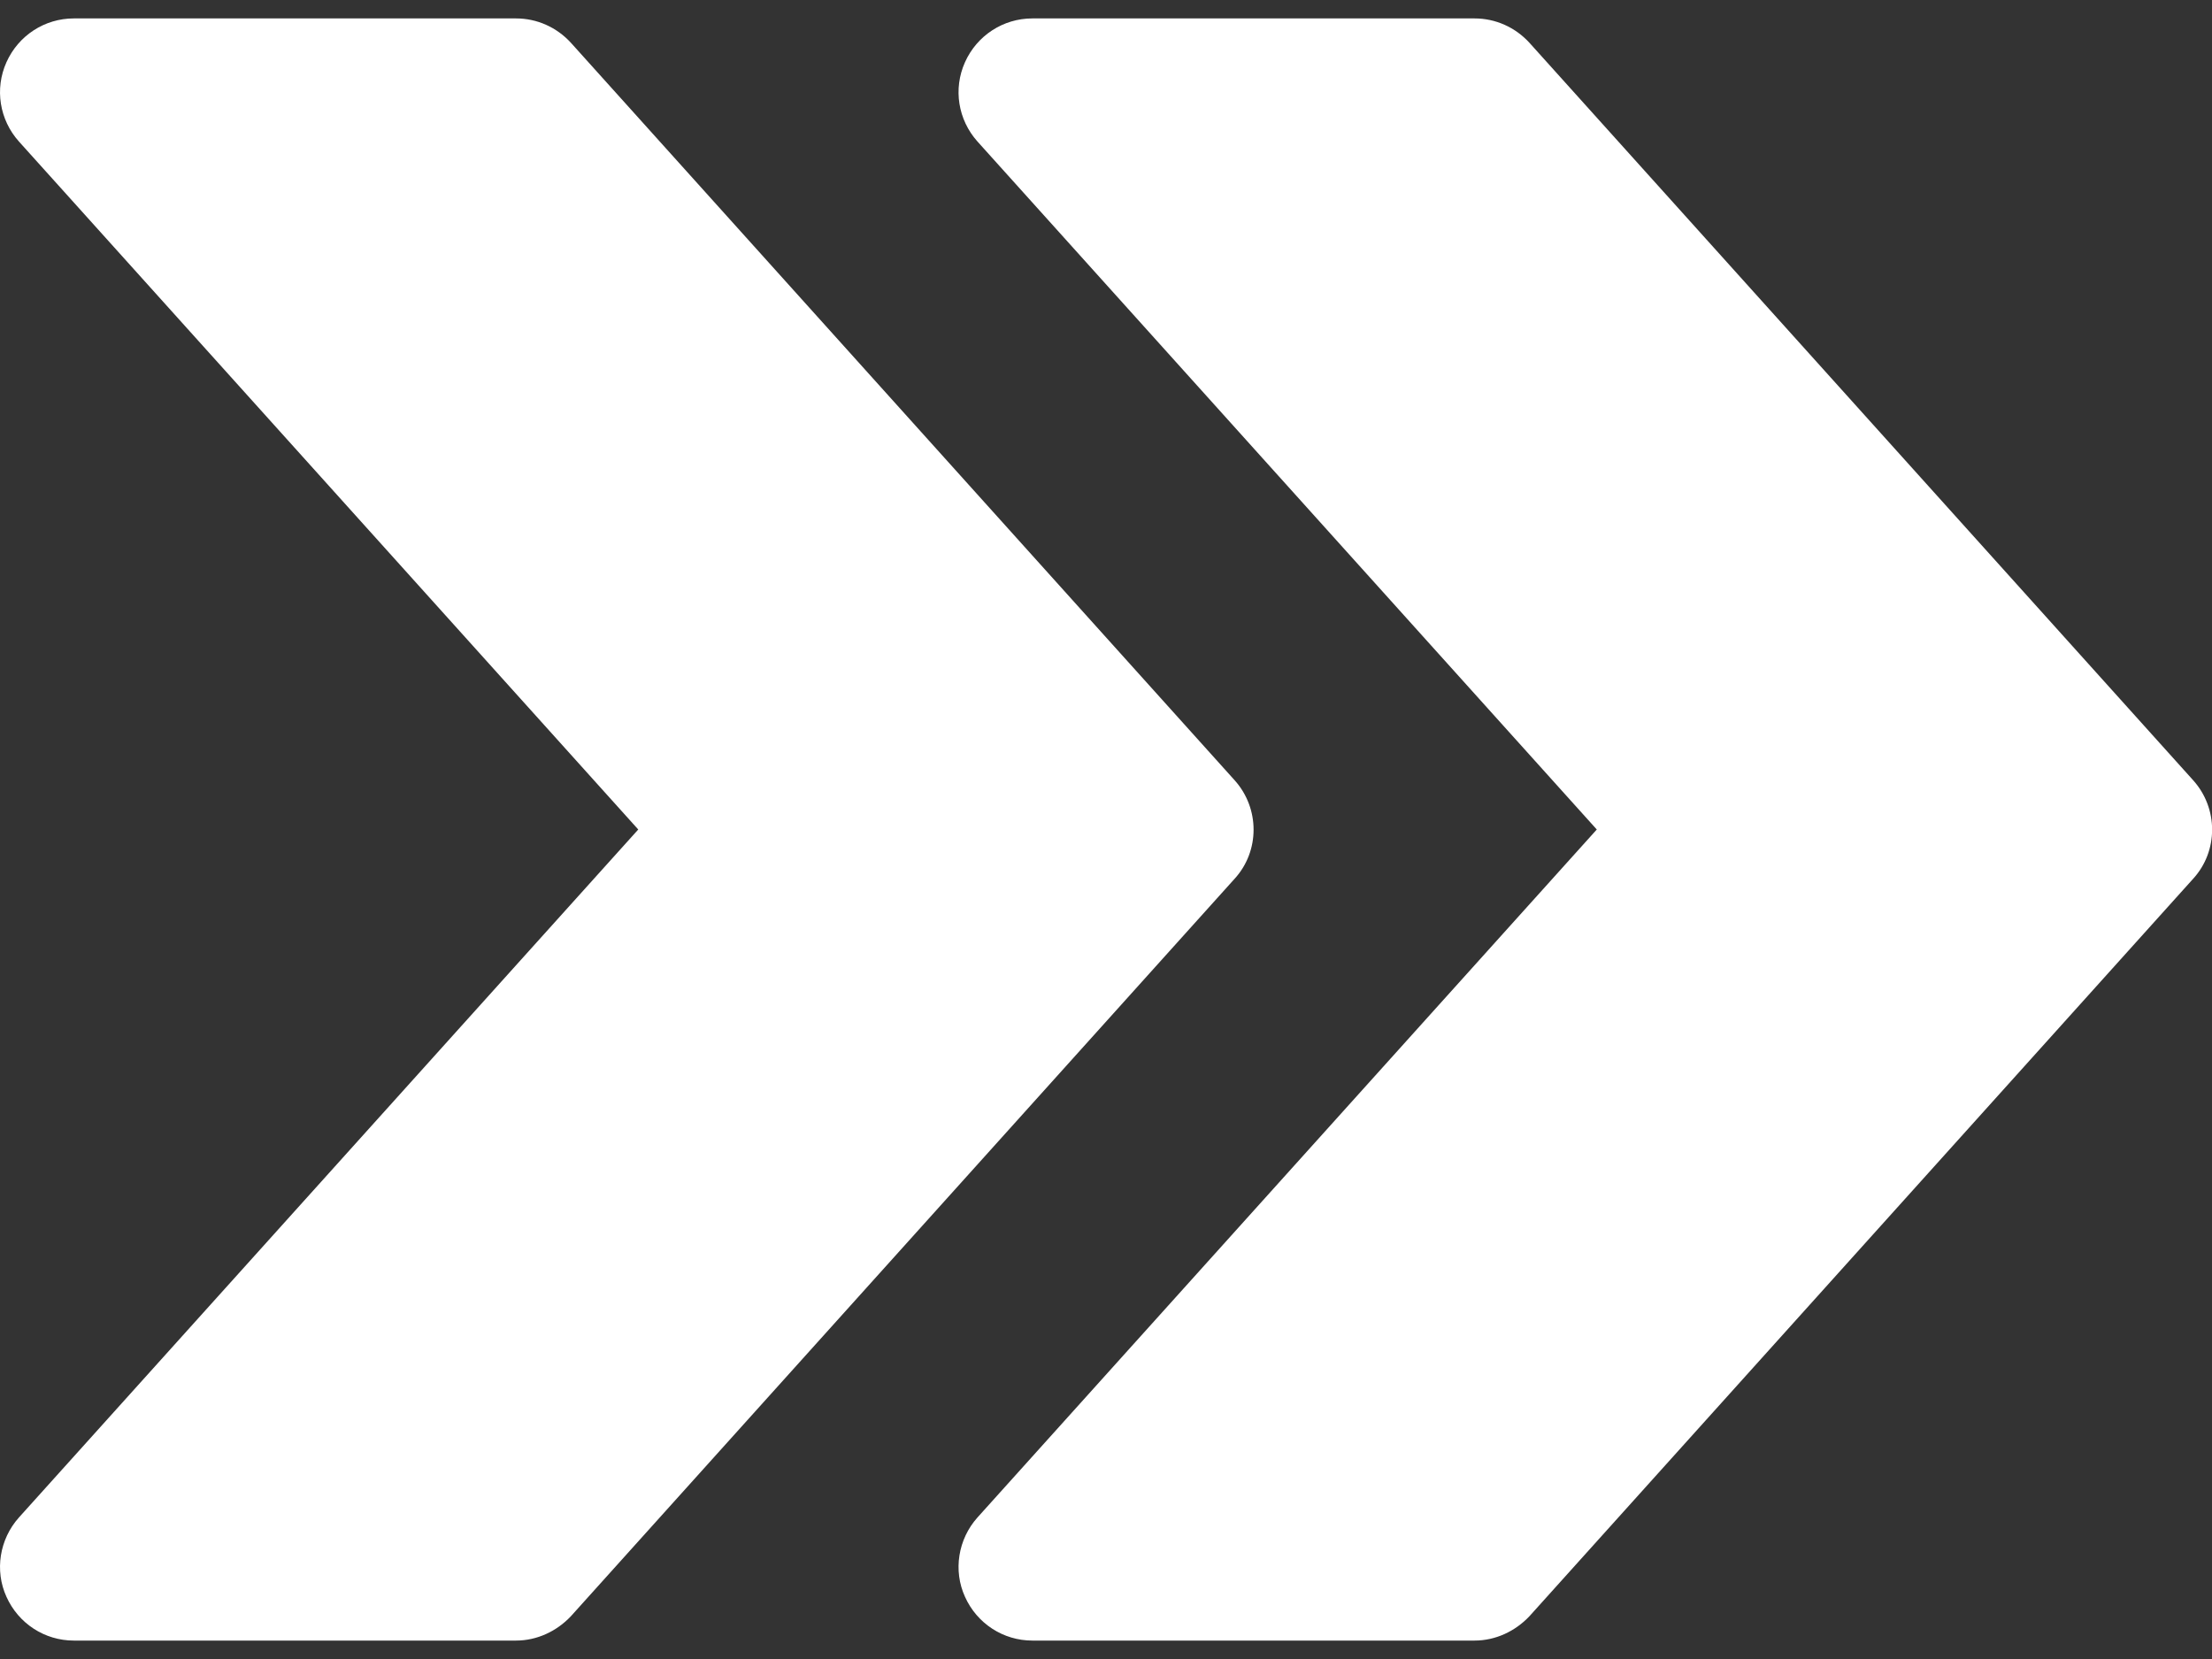 <?xml version="1.0" encoding="utf-8"?>
<!-- Generator: Adobe Illustrator 21.0.2, SVG Export Plug-In . SVG Version: 6.00 Build 0)  -->
<svg version="1.1" id="Capa_1" xmlns="http://www.w3.org/2000/svg" xmlns:xlink="http://www.w3.org/1999/xlink" x="0px" y="0px"
	 viewBox="0 0 480 360" style="enable-background:new 0 0 480 360;" xml:space="preserve">
<rect x="0" y="0" width="480" height="360" fill="#333333" stroke="none"/>
<style type="text/css">
	.st0{fill:#FFFFFF;}
</style>
<g>
	<g>
		<path class="st0" d="M475.9,169.3l-144-160C328.8,5.9,324.5,4,320,4h-96c-6.3,0-12,3.7-14.6,9.5s-1.5,12.5,2.7,17.2L346.5,180
			L212.1,329.3c-4.2,4.7-5.3,11.5-2.7,17.2c2.6,5.8,8.3,9.5,14.6,9.5h96c4.5,0,8.8-2,11.9-5.3l144-160
			C481.4,184.7,481.4,175.4,475.9,169.3z"/>
	</g>
</g>
<g>
	<g>
		<path class="st0" d="M267.9,169.3l-144-160C120.8,5.9,116.5,4,112,4H16C9.7,4,4,7.7,1.4,13.5S-0.1,26,4.1,30.7L138.5,180
			L4.1,329.3c-4.2,4.7-5.3,11.5-2.7,17.2C4,352.3,9.7,356,16,356h96c4.5,0,8.8-2,11.9-5.3l144-160
			C273.4,184.7,273.4,175.4,267.9,169.3z"/>
	</g>
</g>
</svg>
